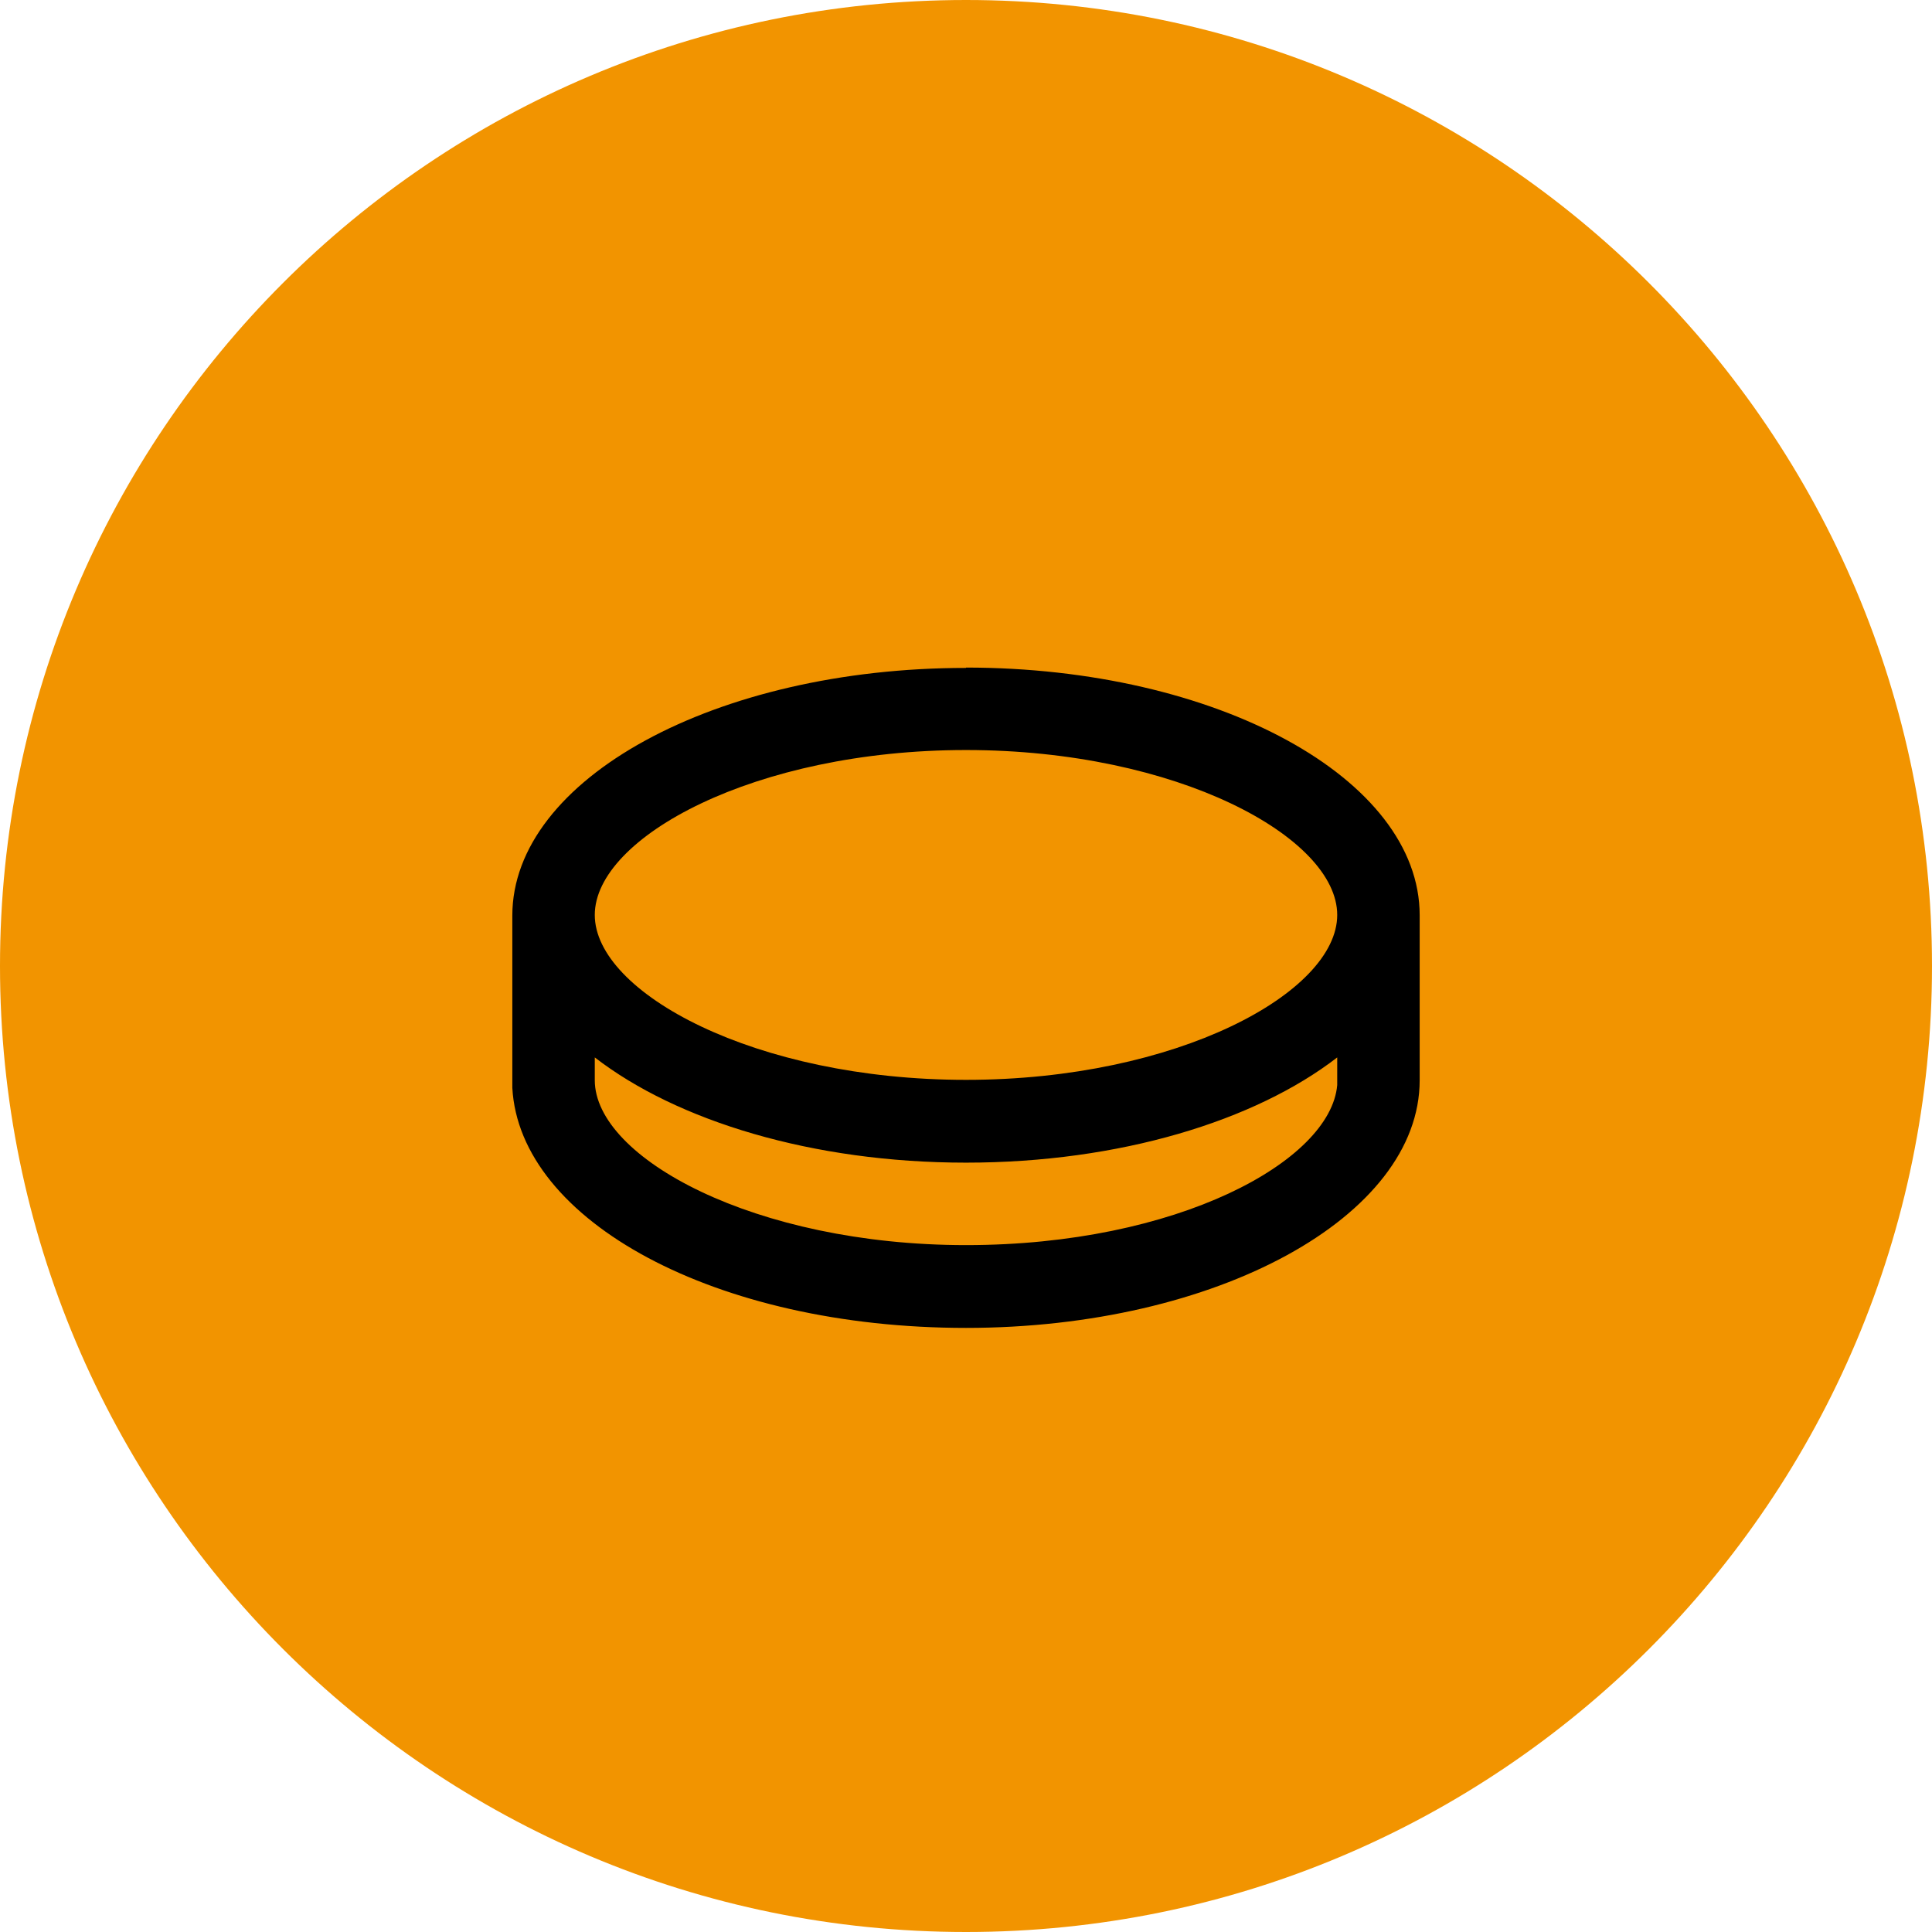 <?xml version="1.0" encoding="UTF-8"?>
<svg id="Layer_1" xmlns="http://www.w3.org/2000/svg" version="1.1" viewBox="0 0 56 56">
  <!-- Generator: Adobe Illustrator 29.5.1, SVG Export Plug-In . SVG Version: 2.1.0 Build 141)  -->
  <defs>
    <style>
      .st0 {
        fill: #f29400;
      }
    </style>
  </defs>
  <path class="st0" d="M28,0h0c15.46,0,28,12.54,28,28h0c0,15.46-12.54,28-28,28h0C12.54,56,0,43.46,0,28h0C0,12.54,12.54,0,28,0Z"/>
  <path d="M28,19.35c7.26,0,13.15,3.21,13.15,7.18v4.78c0,3.96-5.89,7.18-13.15,7.18s-12.94-3.1-13.15-6.96v-.21s0-4.78,0-4.78c0-3.96,5.89-7.18,13.15-7.18M28,33.7c-4.45,0-8.38-1.21-10.76-3.05v.66c0,2.25,4.64,4.78,10.76,4.78s10.57-2.43,10.76-4.64v-.14s0-.66,0-.66c-2.38,1.84-6.31,3.05-10.76,3.05M28,21.74c-6.12,0-10.76,2.53-10.76,4.78s4.64,4.78,10.76,4.78,10.76-2.53,10.76-4.78-4.64-4.78-10.76-4.78"/>
</svg>